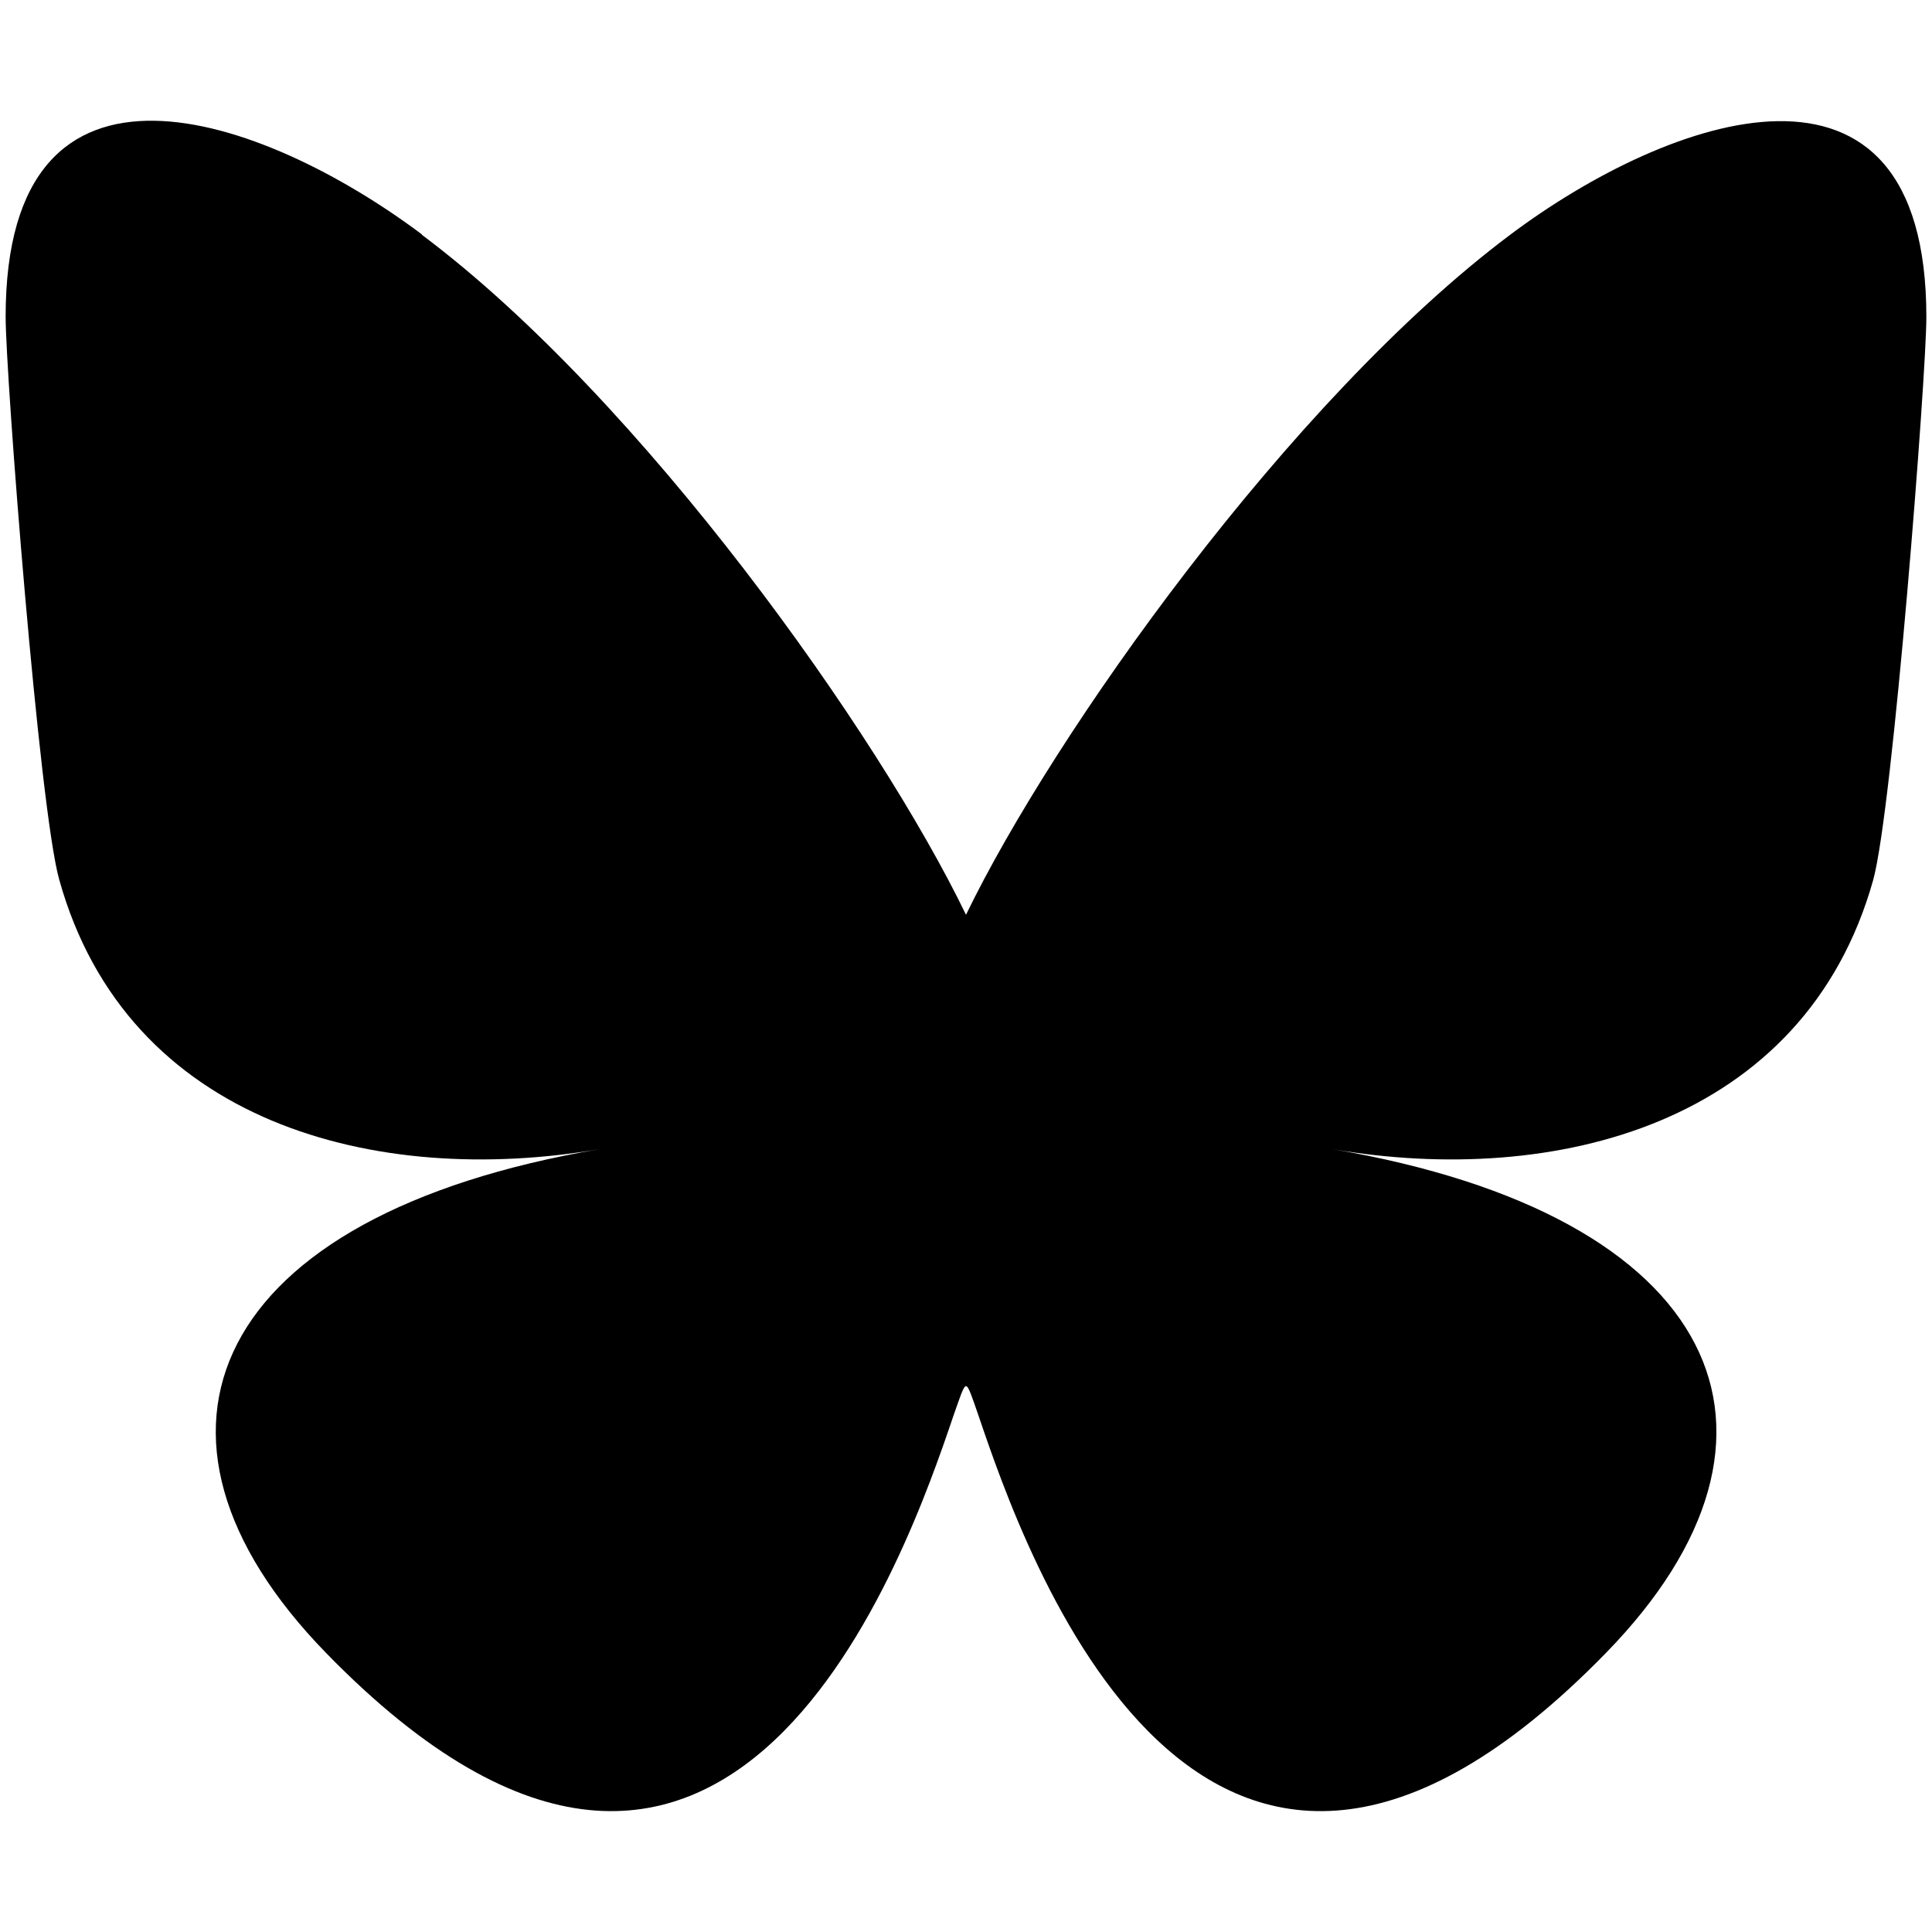 <svg width="24" height="24" viewBox="0 0 24 24" fill="none" xmlns="http://www.w3.org/2000/svg">
<path d="M5.241 2.917C7.978 4.966 10.922 9.128 12 11.364C13.078 9.133 16.022 4.97 18.759 2.917C20.733 1.436 23.93 0.292 23.93 3.939C23.93 4.665 23.512 10.056 23.269 10.933C22.416 13.97 19.312 14.748 16.552 14.275C21.375 15.095 22.603 17.814 19.95 20.533C14.916 25.698 12.717 19.239 12.155 17.584C12.075 17.355 12.033 17.219 12 17.219C11.967 17.219 11.925 17.359 11.845 17.584C11.283 19.239 9.08 25.698 4.05 20.533C1.402 17.814 2.625 15.095 7.448 14.275C4.688 14.748 1.584 13.97 0.736 10.928C0.487 10.051 0.07 4.661 0.07 3.934C0.07 0.287 3.267 1.431 5.241 2.912V2.917Z" fill="black"/>
</svg>
